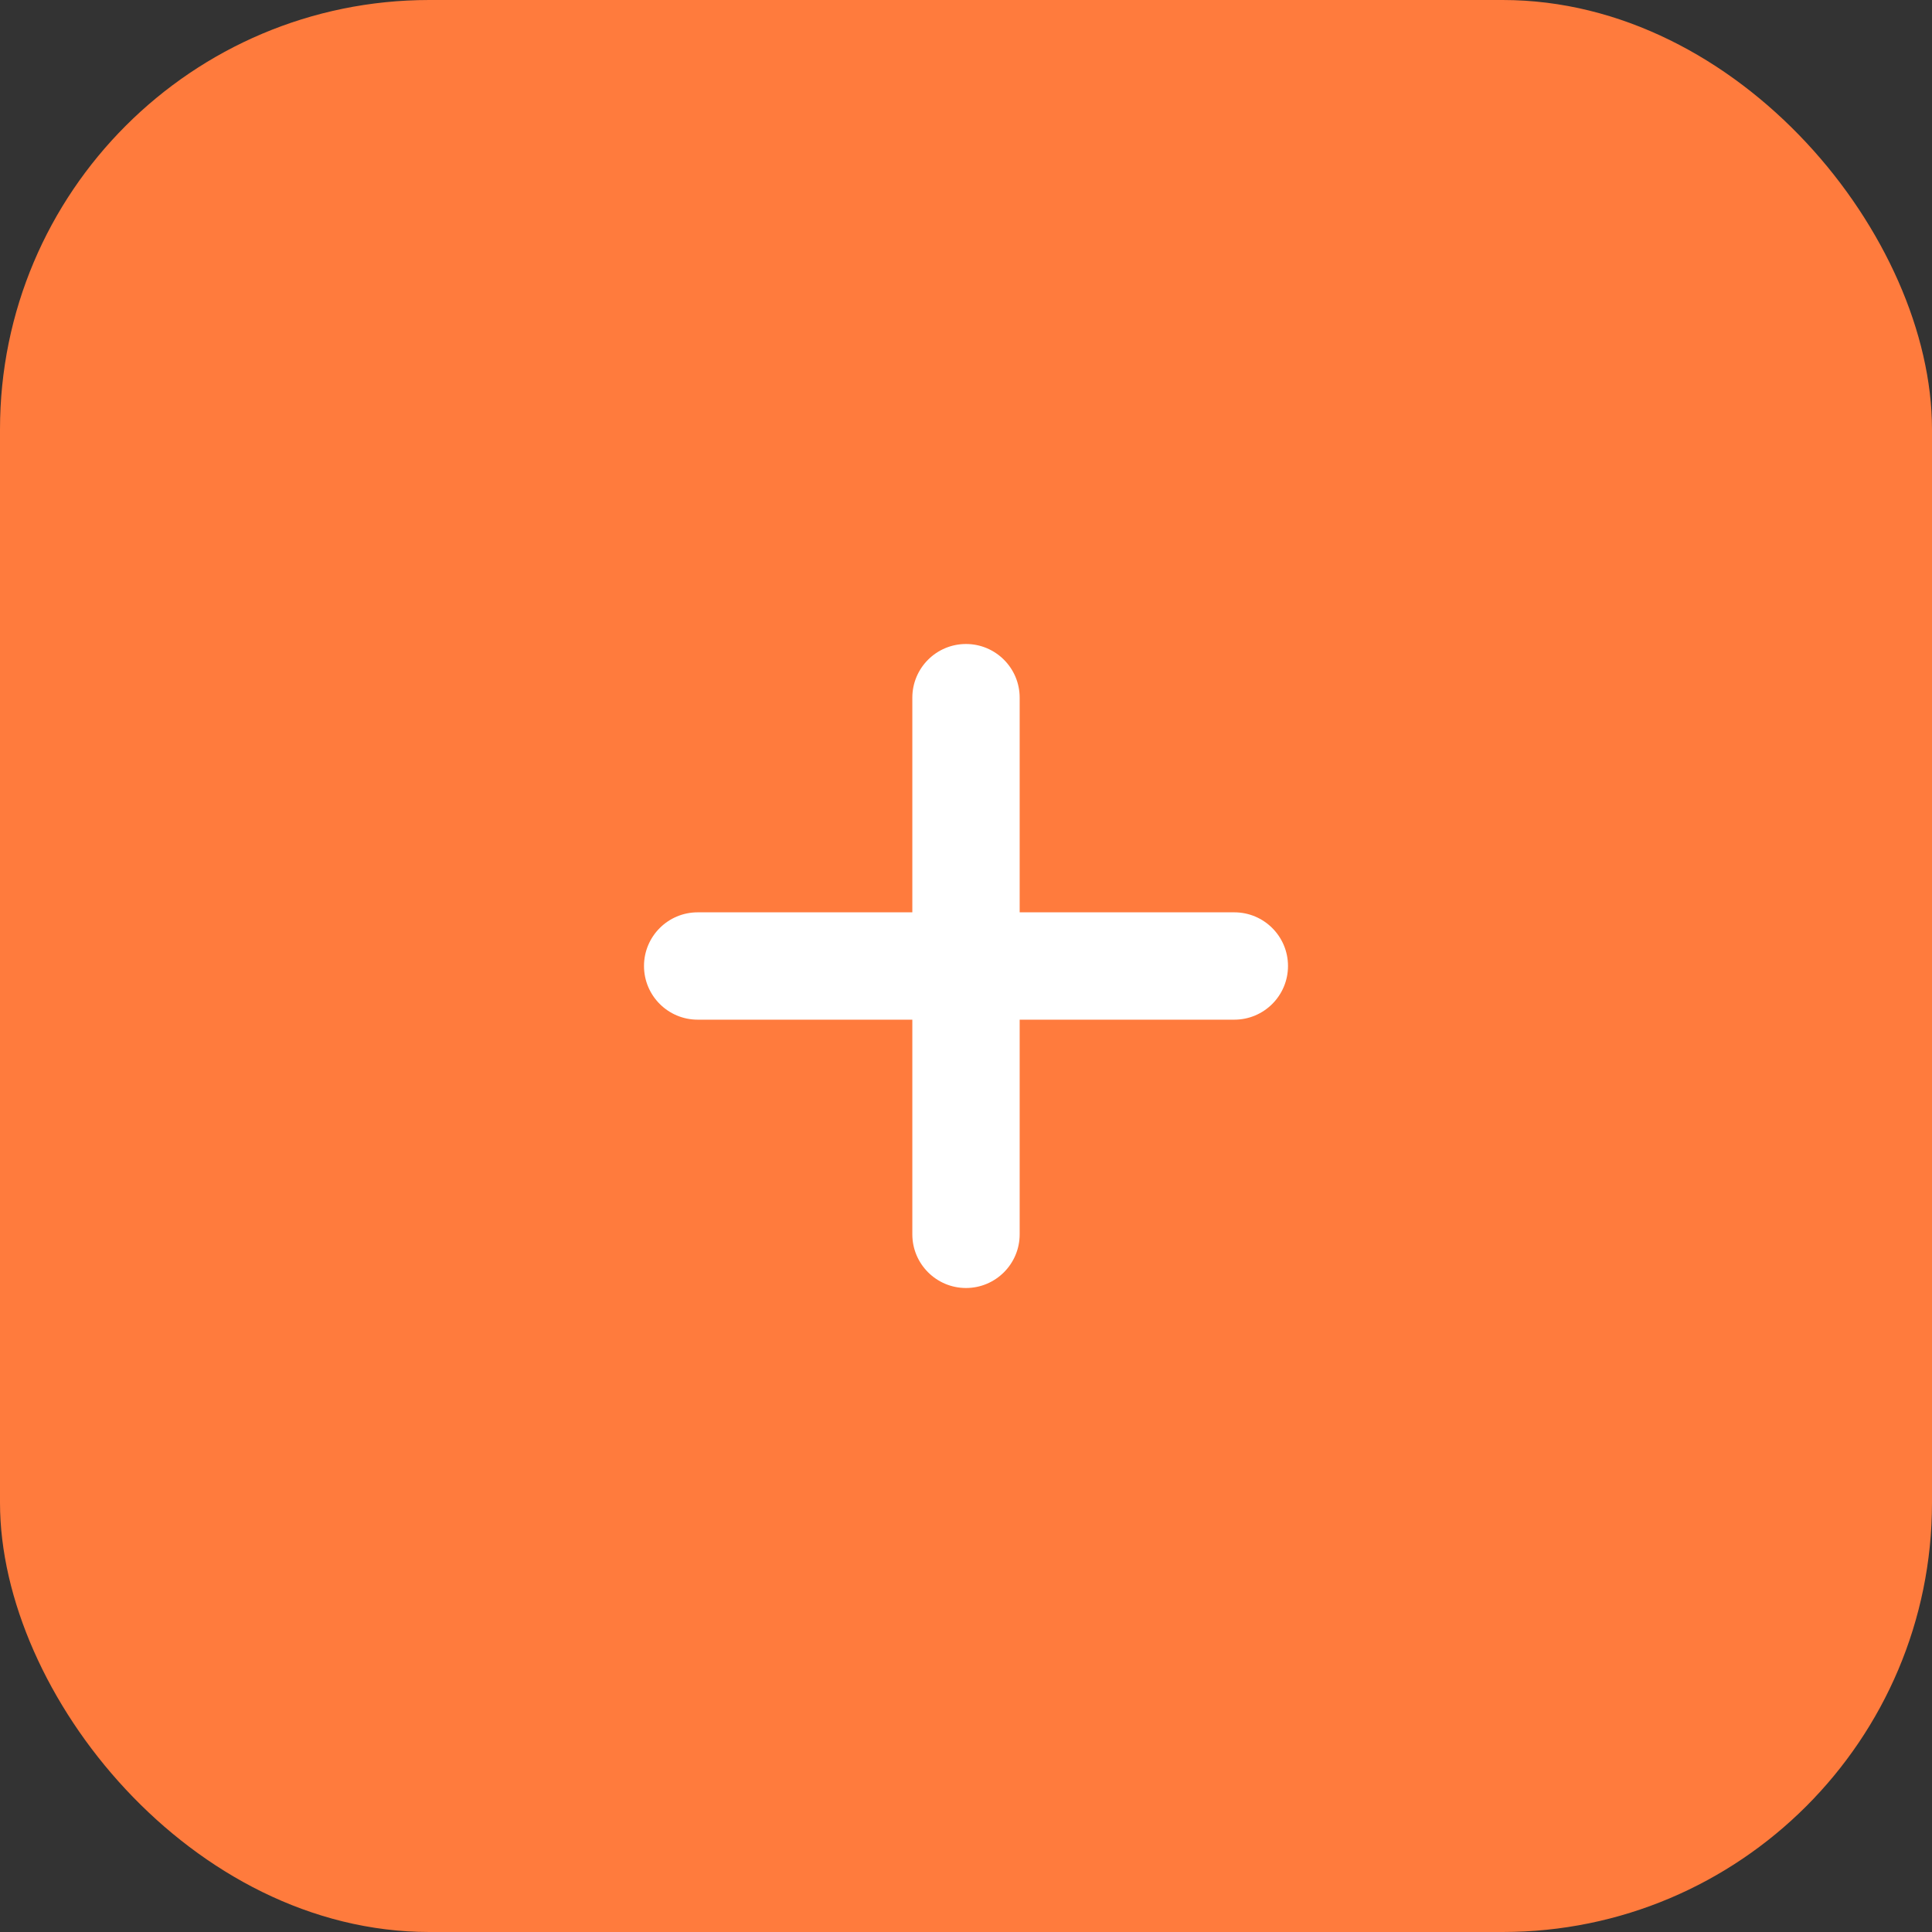 <svg width="36" height="36" viewBox="0 0 36 36" fill="none" xmlns="http://www.w3.org/2000/svg">
<rect x="0" y="0" width="36" height="36" fill="#333333" stroke="none"/>
<rect width="36" height="36" rx="8" fill="#FF7B3D"/>
<path d="M19 13C19 12.448 18.552 12 18 12C17.448 12 17 12.448 17 13V17H13C12.448 17 12 17.448 12 18C12 18.552 12.448 19 13 19H17V23C17 23.552 17.448 24 18 24C18.552 24 19 23.552 19 23V19H23C23.552 19 24 18.552 24 18C24 17.448 23.552 17 23 17H19V13Z" fill="white"/>
</svg>

